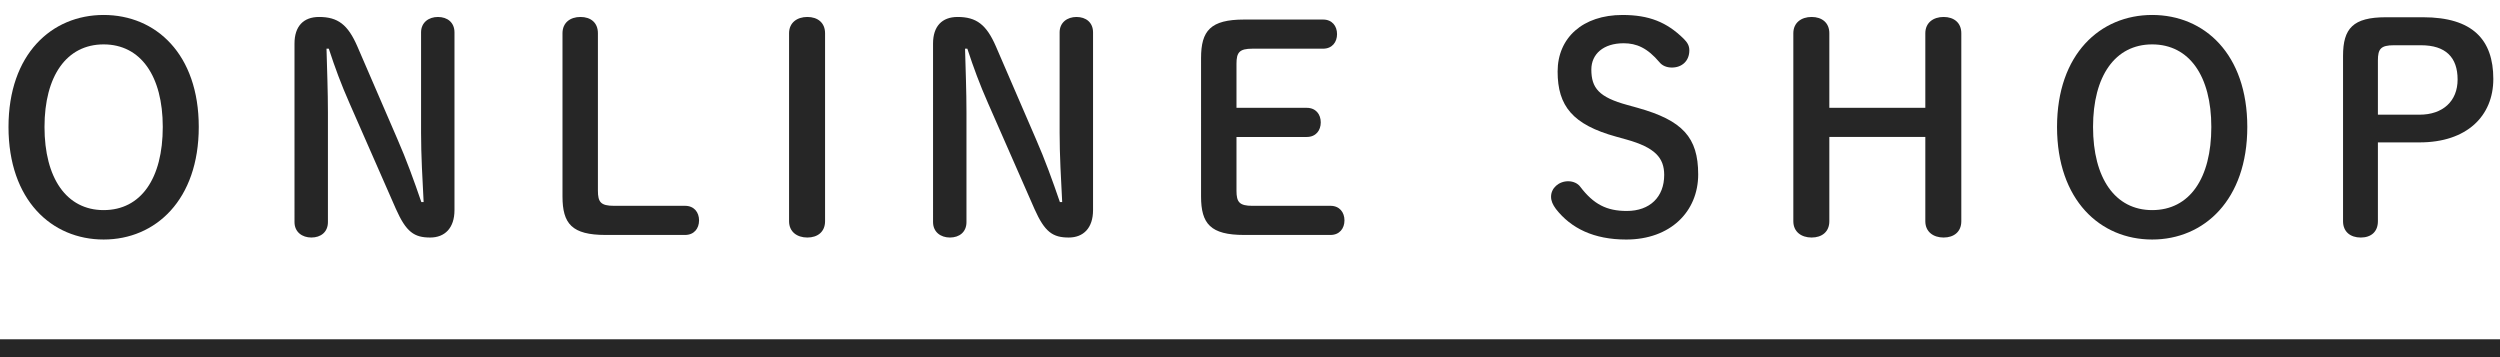 <?xml version="1.0" encoding="utf-8"?>
<!-- Generator: Adobe Illustrator 27.9.0, SVG Export Plug-In . SVG Version: 6.00 Build 0)  -->
<!DOCTYPE svg PUBLIC "-//W3C//DTD SVG 1.1//EN" "http://www.w3.org/Graphics/SVG/1.1/DTD/svg11.dtd">
<svg version="1.1" id="レイヤー_1" xmlns="http://www.w3.org/2000/svg" xmlns:xlink="http://www.w3.org/1999/xlink" x="0px"
	 y="0px" viewBox="0 0 280 40" style="enable-background:new 0 0 280 40;" xml:space="preserve">
<g>
	<rect y="38" style="fill:#262626;" width="280" height="2"/>
	<g>
		<path style="fill:#262626;" d="M0.952,14.219c0-8.159,4.832-12.543,10.655-12.543c5.855,0,10.655,4.384,10.655,12.543
			c0,8.16-4.831,12.607-10.655,12.607C5.784,26.827,0.952,22.411,0.952,14.219z M18.23,14.219c0-5.695-2.463-9.247-6.623-9.247
			s-6.623,3.552-6.623,9.247c0,5.728,2.463,9.312,6.623,9.312C15.798,23.531,18.23,19.979,18.23,14.219z"/>
		<path style="fill:#262626;" d="M47.447,22.635c-0.129-2.528-0.288-5.248-0.288-7.775V3.629c0-1.12,0.864-1.728,1.888-1.728
			c1.056,0,1.855,0.608,1.855,1.728v19.902c0,2.016-1.088,3.072-2.719,3.072c-1.793,0-2.688-0.608-3.84-3.2L39.16,11.596
			c-0.961-2.176-1.633-4-2.336-6.144h-0.256c0.063,2.368,0.159,4.768,0.159,7.135v12.287c0,1.12-0.8,1.728-1.855,1.728
			c-1.024,0-1.888-0.608-1.888-1.728V4.876c0-1.92,0.992-2.976,2.752-2.976c2.111,0,3.231,0.864,4.287,3.296l4.48,10.367
			c1.023,2.336,1.855,4.64,2.688,7.071H47.447z"/>
		<path style="fill:#262626;" d="M76.726,23.051c1.023,0,1.568,0.736,1.568,1.632s-0.545,1.632-1.568,1.632h-8.896
			c-3.775,0-4.831-1.248-4.831-4.319V3.724c0-1.184,0.863-1.824,2.016-1.824c1.152,0,1.951,0.64,1.951,1.824v17.631
			c0,1.28,0.32,1.696,1.793,1.696H76.726z"/>
		<path style="fill:#262626;" d="M88.375,3.724c0-1.184,0.896-1.824,2.049-1.824c1.151,0,1.983,0.64,1.983,1.824v21.055
			c0,1.184-0.832,1.824-1.983,1.824c-1.152,0-2.049-0.64-2.049-1.824V3.724z"/>
		<path style="fill:#262626;" d="M118.965,22.635c-0.128-2.528-0.288-5.248-0.288-7.775V3.629c0-1.12,0.864-1.728,1.889-1.728
			c1.056,0,1.855,0.608,1.855,1.728v19.902c0,2.016-1.088,3.072-2.72,3.072c-1.792,0-2.688-0.608-3.84-3.2l-5.184-11.807
			c-0.96-2.176-1.632-4-2.336-6.144h-0.256c0.063,2.368,0.159,4.768,0.159,7.135v12.287c0,1.12-0.799,1.728-1.855,1.728
			c-1.023,0-1.888-0.608-1.888-1.728V4.876c0-1.92,0.992-2.976,2.752-2.976c2.112,0,3.231,0.864,4.288,3.296l4.479,10.367
			c1.024,2.336,1.855,4.64,2.688,7.071H118.965z"/>
		<path style="fill:#262626;" d="M149.013,23.051c1.023,0,1.567,0.736,1.567,1.632s-0.544,1.632-1.567,1.632h-9.663
			c-3.776,0-4.832-1.248-4.832-4.319V6.508c0-3.072,1.056-4.319,4.832-4.319h8.831c1.024,0,1.568,0.736,1.568,1.632
			s-0.544,1.632-1.568,1.632h-7.903c-1.472,0-1.792,0.416-1.792,1.696v4.928h7.871c1.024,0,1.568,0.736,1.568,1.632
			s-0.544,1.632-1.568,1.632h-7.871v6.016c0,1.28,0.32,1.696,1.792,1.696H149.013z"/>
		<path style="fill:#262626;" d="M181.013,15.307c-4.863-1.344-6.56-3.423-6.56-7.295c0-3.775,2.815-6.335,7.264-6.335
			c2.976,0,4.959,0.8,6.848,2.656c0.416,0.416,0.64,0.768,0.64,1.312c0,1.184-0.832,1.92-1.952,1.92
			c-0.607,0-1.088-0.224-1.376-0.576c-1.376-1.632-2.592-2.144-4.031-2.144c-2.272,0-3.616,1.216-3.616,2.944
			c0,2.08,0.864,3.104,4.032,3.968l1.151,0.32c5.024,1.408,6.784,3.296,6.784,7.456s-3.104,7.295-8.063,7.295
			c-3.616,0-6.176-1.248-7.872-3.424c-0.352-0.48-0.544-0.896-0.544-1.376c0-0.96,0.864-1.728,1.92-1.728
			c0.576,0,1.088,0.256,1.344,0.608c1.504,1.984,2.977,2.72,5.216,2.72c2.592,0,4.192-1.568,4.192-4.032
			c0-1.92-1.024-3.072-4.225-3.968L181.013,15.307z"/>
		<path style="fill:#262626;" d="M204.885,15.34v9.439c0,1.184-0.832,1.824-1.984,1.824c-1.151,0-2.048-0.64-2.048-1.824V3.724
			c0-1.184,0.896-1.824,2.048-1.824c1.152,0,1.984,0.64,1.984,1.824v8.352h10.751V3.724c0-1.184,0.896-1.824,2.048-1.824
			c1.151,0,1.983,0.64,1.983,1.824v21.055c0,1.184-0.832,1.824-1.983,1.824c-1.152,0-2.048-0.64-2.048-1.824V15.34H204.885z"/>
		<path style="fill:#262626;" d="M230.388,14.219c0-8.159,4.832-12.543,10.655-12.543c5.855,0,10.655,4.384,10.655,12.543
			c0,8.16-4.831,12.607-10.655,12.607C235.22,26.827,230.388,22.411,230.388,14.219z M247.668,14.219
			c0-5.695-2.464-9.247-6.624-9.247c-4.159,0-6.623,3.552-6.623,9.247c0,5.728,2.464,9.312,6.623,9.312
			C245.235,23.531,247.668,19.979,247.668,14.219z"/>
		<path style="fill:#262626;" d="M271.381,1.932c5.567,0,7.871,2.528,7.871,6.912c0,4.16-2.976,7.104-8.256,7.104h-4.671v8.832
			c0,1.184-0.769,1.824-1.92,1.824c-1.152,0-1.984-0.64-1.984-1.824V6.252c0-3.072,1.12-4.32,4.8-4.32H271.381z M270.996,12.844
			c2.592,0,4.256-1.504,4.256-3.936c0-2.496-1.344-3.84-4.096-3.84h-3.04c-1.472,0-1.791,0.416-1.791,1.696v6.08H270.996z"/>
	</g>
</g>
<g>
</g>
<g>
</g>
<g>
</g>
<g>
</g>
<g>
</g>
<g>
</g>
<g>
</g>
<g>
</g>
<g>
</g>
<g>
</g>
<g>
</g>
<g>
</g>
<g>
</g>
<g>
</g>
<g>
</g>
</svg>
